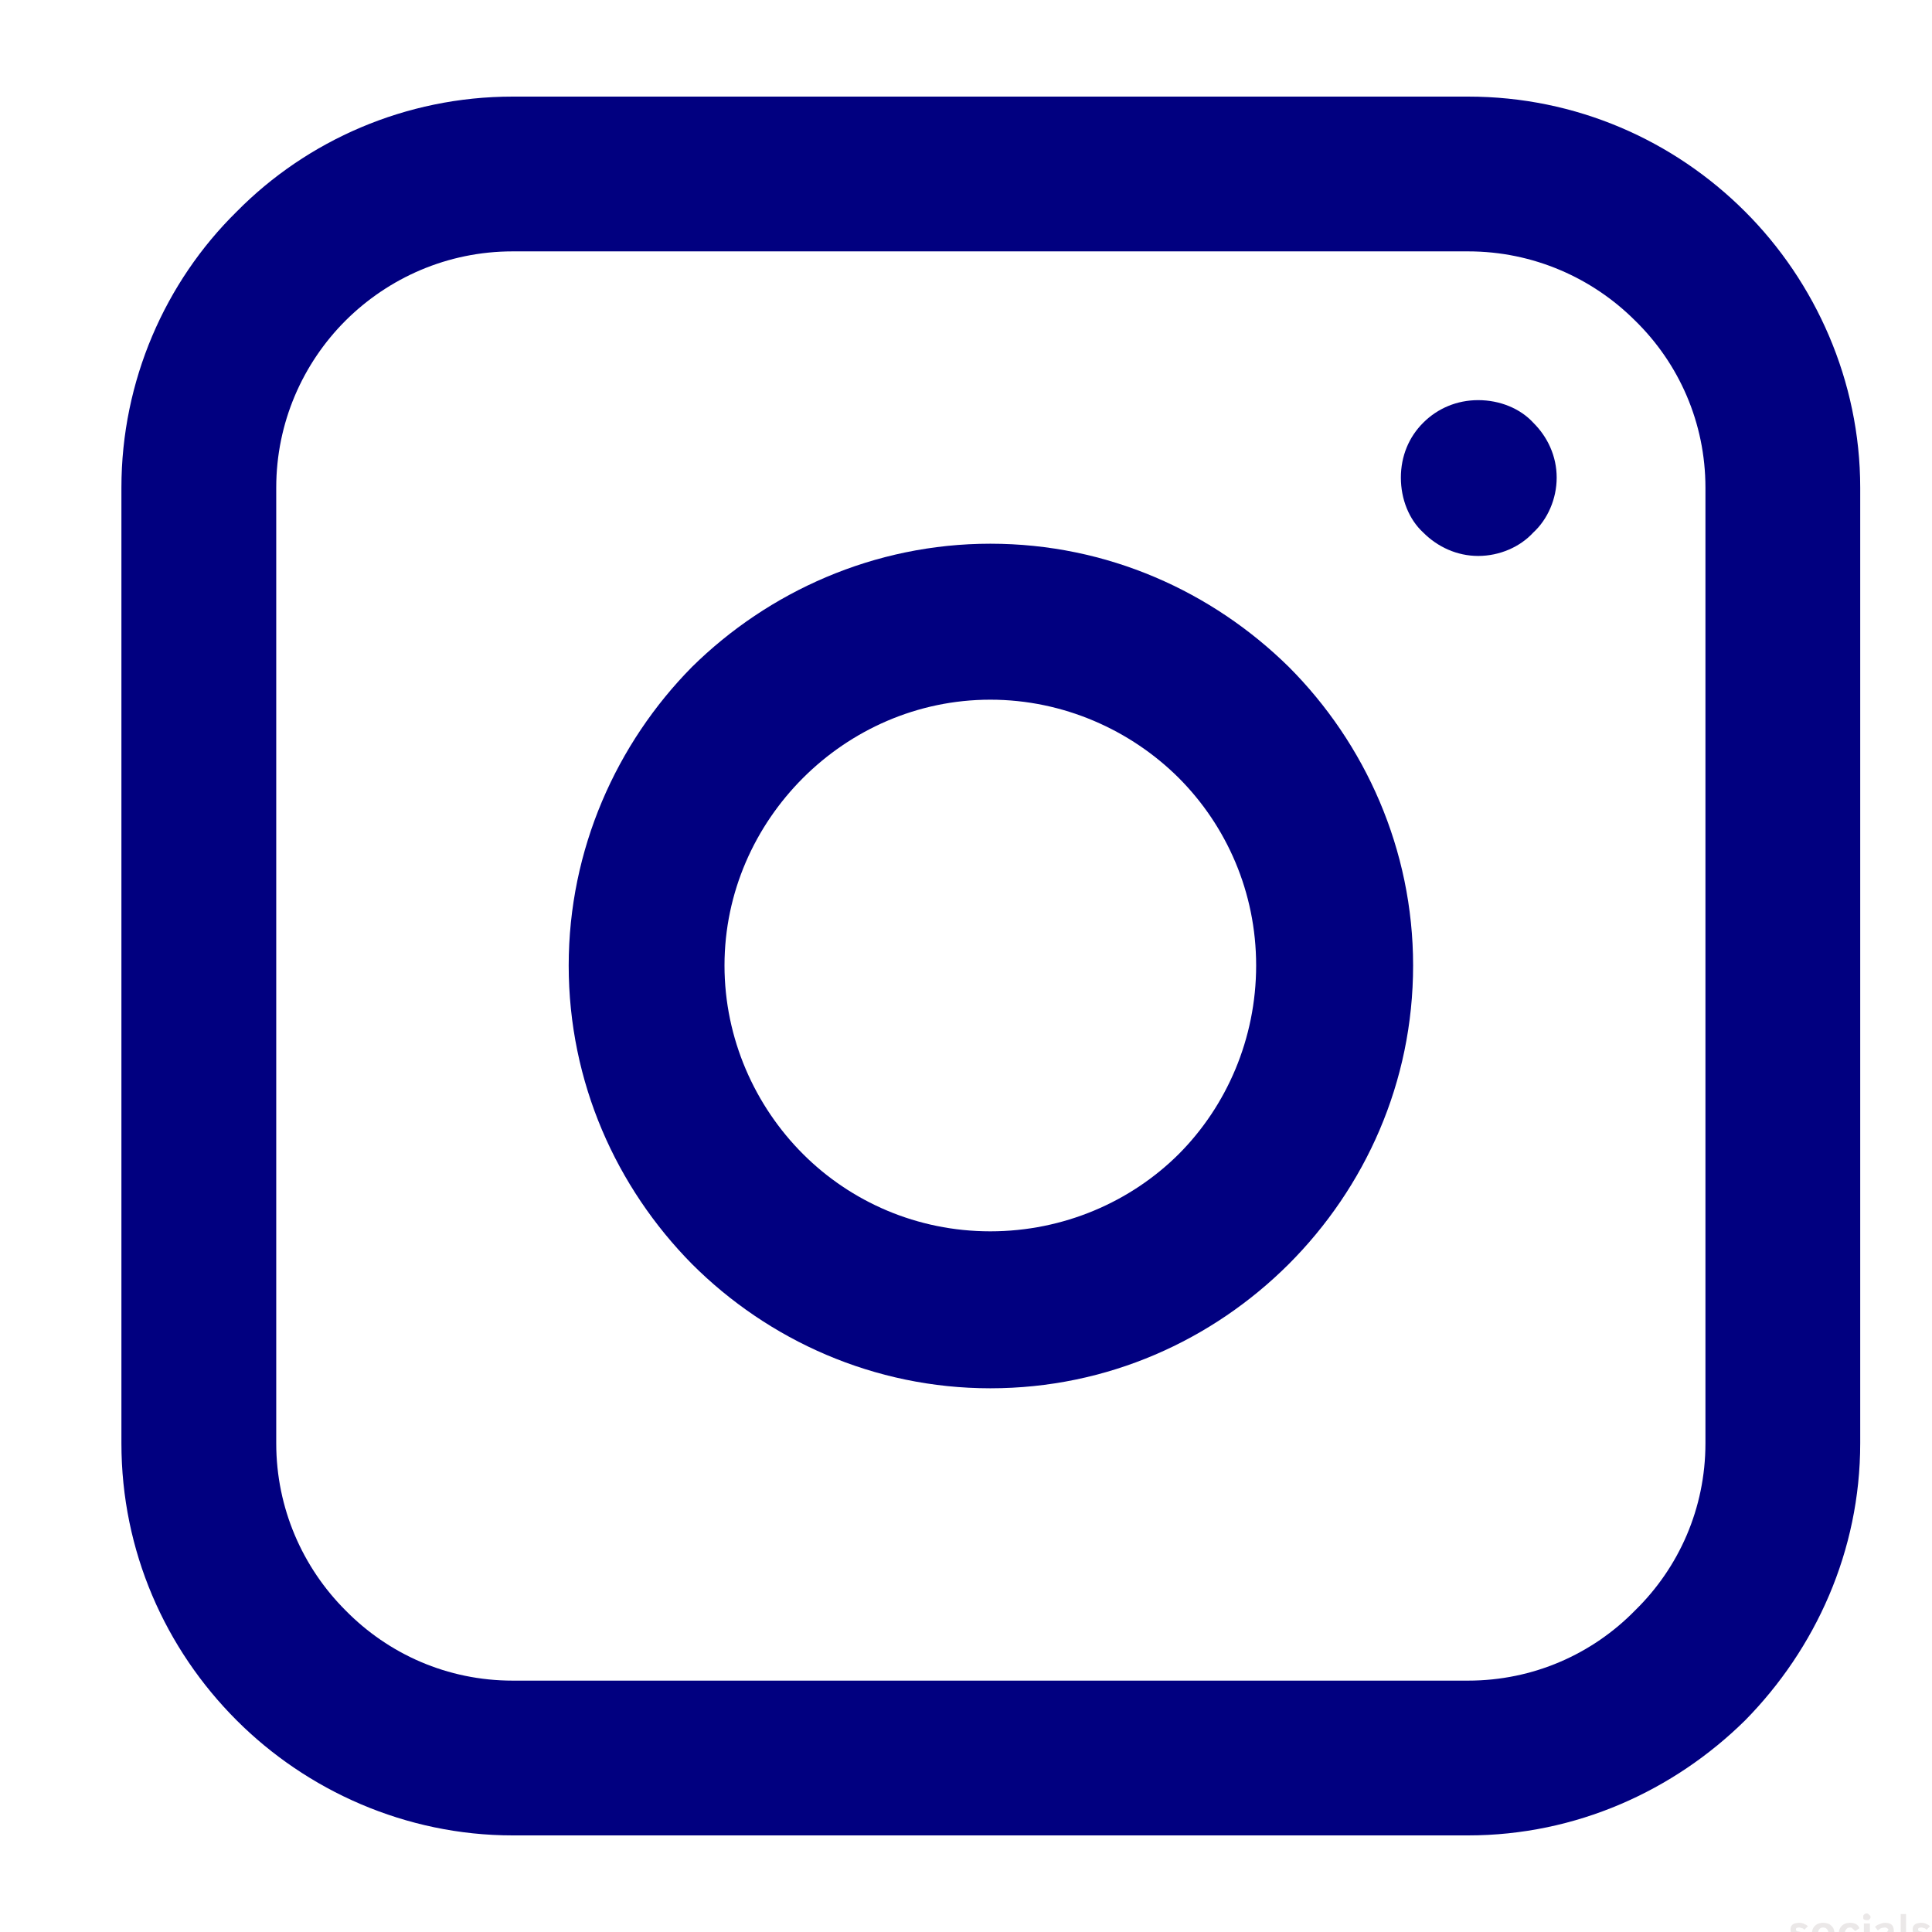 <svg xmlns="http://www.w3.org/2000/svg" xmlns:xlink="http://www.w3.org/1999/xlink" width="60" zoomAndPan="magnify" viewBox="0 0 45 45" height="60" preserveAspectRatio="xMidYMid meet" version="1.0"><defs><g/><clipPath id="0e263653ae"><path d="M 2.828 2.25 L 43.328 2.25 L 43.328 42.75 L 2.828 42.75 Z M 2.828 2.25 " clip-rule="nonzero"/></clipPath><clipPath id="41d61d8d7d"><path d="M 0.52 0.16 L 4 0.16 L 4 1 L 0.52 1 Z M 0.52 0.16 " clip-rule="nonzero"/></clipPath><clipPath id="df1b42e751"><rect x="0" width="4" y="0" height="1"/></clipPath></defs><g clip-path="url(#0e263653ae)"><path fill="#010080" d="M 11.941 2.25 L 34.195 2.25 C 36.711 2.25 38.988 3.27 40.648 4.93 C 42.285 6.566 43.328 8.871 43.328 11.359 L 43.328 33.617 C 43.328 36.129 42.285 38.406 40.648 40.07 C 38.988 41.707 36.711 42.75 34.195 42.75 L 11.941 42.75 C 9.449 42.75 7.148 41.707 5.512 40.07 C 3.848 38.406 2.828 36.129 2.828 33.617 L 2.828 11.359 C 2.828 8.871 3.848 6.566 5.512 4.93 C 7.148 3.27 9.449 2.25 11.941 2.25 Z M 34.195 5.855 L 11.941 5.855 C 10.422 5.855 9.047 6.473 8.047 7.469 C 7.051 8.465 6.434 9.844 6.434 11.359 L 6.434 33.617 C 6.434 35.133 7.051 36.512 8.047 37.508 C 9.047 38.527 10.422 39.145 11.941 39.145 L 34.195 39.145 C 35.711 39.145 37.09 38.527 38.086 37.508 C 39.105 36.512 39.723 35.133 39.723 33.617 L 39.723 11.359 C 39.723 9.844 39.105 8.465 38.086 7.469 C 37.09 6.473 35.711 5.855 34.195 5.855 Z M 34.195 5.855 " fill-opacity="1" fill-rule="nonzero"/></g><path fill="#010080" d="M 34.43 9.32 C 34.93 9.32 35.406 9.512 35.711 9.844 C 36.047 10.176 36.258 10.625 36.258 11.125 C 36.258 11.621 36.047 12.098 35.711 12.406 C 35.406 12.738 34.93 12.949 34.43 12.949 C 33.934 12.949 33.484 12.738 33.152 12.406 C 32.816 12.098 32.629 11.621 32.629 11.125 C 32.629 10.625 32.816 10.176 33.152 9.844 C 33.484 9.512 33.934 9.32 34.43 9.32 Z M 34.43 9.32 " fill-opacity="1" fill-rule="nonzero"/><path fill="#010080" d="M 23.066 12.664 C 25.797 12.664 28.238 13.781 30.02 15.535 C 31.797 17.316 32.914 19.785 32.914 22.488 C 32.914 25.215 31.797 27.66 30.02 29.441 C 28.238 31.219 25.797 32.336 23.066 32.336 C 20.363 32.336 17.895 31.219 16.117 29.441 C 14.359 27.66 13.246 25.215 13.246 22.488 C 13.246 19.785 14.359 17.316 16.117 15.535 C 17.895 13.781 20.363 12.664 23.066 12.664 Z M 27.457 18.121 C 26.34 17.008 24.773 16.297 23.066 16.297 C 21.359 16.297 19.816 17.008 18.703 18.121 C 17.586 19.238 16.875 20.781 16.875 22.488 C 16.875 24.195 17.586 25.762 18.703 26.879 C 19.816 27.992 21.359 28.68 23.066 28.68 C 24.773 28.68 26.34 27.992 27.457 26.879 C 28.57 25.762 29.258 24.195 29.258 22.488 C 29.258 20.781 28.57 19.238 27.457 18.121 Z M 27.457 18.121 " fill-opacity="1" fill-rule="nonzero"/><g transform="matrix(1, 0, 0, 1, 41, 44)"><g clip-path="url(#df1b42e751)"><g clip-path="url(#41d61d8d7d)"><g fill="#ebe8e8" fill-opacity="1"><g transform="translate(0.658, 1.333)"><g><path d="M 0.25 0.016 C 0.219 0.016 0.188 0.008 0.156 0 C 0.125 -0.008 0.098 -0.02 0.078 -0.031 C 0.055 -0.051 0.039 -0.07 0.031 -0.094 L 0.094 -0.172 L 0.109 -0.172 C 0.129 -0.148 0.148 -0.129 0.172 -0.109 C 0.191 -0.098 0.219 -0.094 0.25 -0.094 C 0.281 -0.094 0.301 -0.098 0.312 -0.109 C 0.32 -0.117 0.328 -0.133 0.328 -0.156 C 0.328 -0.164 0.32 -0.176 0.312 -0.188 C 0.301 -0.195 0.285 -0.203 0.266 -0.203 L 0.203 -0.234 C 0.148 -0.242 0.109 -0.258 0.078 -0.281 C 0.055 -0.312 0.047 -0.348 0.047 -0.391 C 0.047 -0.422 0.051 -0.445 0.062 -0.469 C 0.082 -0.5 0.109 -0.52 0.141 -0.531 C 0.172 -0.539 0.207 -0.547 0.25 -0.547 C 0.301 -0.547 0.344 -0.535 0.375 -0.516 C 0.406 -0.504 0.43 -0.488 0.453 -0.469 L 0.375 -0.391 L 0.359 -0.391 C 0.348 -0.41 0.332 -0.422 0.312 -0.422 C 0.289 -0.43 0.27 -0.438 0.25 -0.438 C 0.195 -0.438 0.172 -0.422 0.172 -0.391 C 0.172 -0.379 0.176 -0.367 0.188 -0.359 C 0.195 -0.348 0.211 -0.344 0.234 -0.344 L 0.312 -0.328 C 0.363 -0.316 0.398 -0.297 0.422 -0.266 C 0.453 -0.242 0.469 -0.207 0.469 -0.156 C 0.469 -0.125 0.457 -0.094 0.438 -0.062 C 0.414 -0.039 0.391 -0.02 0.359 0 C 0.328 0.008 0.289 0.016 0.25 0.016 Z M 0.25 0.016 "/></g></g><g transform="translate(1.154, 1.333)"><g><path d="M 0.312 0.016 C 0.258 0.016 0.211 0.004 0.172 -0.016 C 0.129 -0.047 0.098 -0.082 0.078 -0.125 C 0.055 -0.164 0.047 -0.211 0.047 -0.266 C 0.047 -0.328 0.055 -0.379 0.078 -0.422 C 0.098 -0.461 0.129 -0.492 0.172 -0.516 C 0.211 -0.535 0.258 -0.547 0.312 -0.547 C 0.363 -0.547 0.41 -0.535 0.453 -0.516 C 0.492 -0.492 0.523 -0.461 0.547 -0.422 C 0.566 -0.379 0.578 -0.328 0.578 -0.266 C 0.578 -0.211 0.566 -0.164 0.547 -0.125 C 0.523 -0.082 0.492 -0.047 0.453 -0.016 C 0.41 0.004 0.363 0.016 0.312 0.016 Z M 0.312 -0.109 C 0.395 -0.109 0.438 -0.16 0.438 -0.266 C 0.438 -0.328 0.426 -0.367 0.406 -0.391 C 0.383 -0.422 0.352 -0.438 0.312 -0.438 C 0.227 -0.438 0.188 -0.379 0.188 -0.266 C 0.188 -0.16 0.227 -0.109 0.312 -0.109 Z M 0.312 -0.109 "/></g></g><g transform="translate(1.78, 1.333)"><g><path d="M 0.312 0.016 C 0.258 0.016 0.211 0.004 0.172 -0.016 C 0.129 -0.047 0.098 -0.082 0.078 -0.125 C 0.055 -0.164 0.047 -0.211 0.047 -0.266 C 0.047 -0.328 0.055 -0.379 0.078 -0.422 C 0.098 -0.461 0.129 -0.492 0.172 -0.516 C 0.211 -0.535 0.258 -0.547 0.312 -0.547 C 0.426 -0.547 0.5 -0.504 0.531 -0.422 L 0.438 -0.359 L 0.422 -0.359 C 0.41 -0.379 0.395 -0.395 0.375 -0.406 C 0.363 -0.426 0.344 -0.438 0.312 -0.438 C 0.27 -0.438 0.238 -0.422 0.219 -0.391 C 0.195 -0.367 0.188 -0.328 0.188 -0.266 C 0.188 -0.211 0.195 -0.172 0.219 -0.141 C 0.238 -0.117 0.27 -0.109 0.312 -0.109 C 0.344 -0.109 0.367 -0.113 0.391 -0.125 C 0.41 -0.145 0.426 -0.172 0.438 -0.203 L 0.531 -0.141 C 0.52 -0.098 0.492 -0.062 0.453 -0.031 C 0.422 0 0.375 0.016 0.312 0.016 Z M 0.312 0.016 "/></g></g><g transform="translate(2.335, 1.333)"><g><path d="M 0.141 -0.609 C 0.117 -0.609 0.098 -0.613 0.078 -0.625 C 0.066 -0.633 0.062 -0.656 0.062 -0.688 C 0.062 -0.707 0.066 -0.723 0.078 -0.734 C 0.098 -0.754 0.117 -0.766 0.141 -0.766 C 0.16 -0.766 0.176 -0.758 0.188 -0.75 C 0.195 -0.738 0.207 -0.727 0.219 -0.719 C 0.227 -0.707 0.234 -0.695 0.234 -0.688 C 0.234 -0.664 0.227 -0.648 0.219 -0.641 C 0.207 -0.629 0.195 -0.617 0.188 -0.609 C 0.176 -0.609 0.16 -0.609 0.141 -0.609 Z M 0.078 0 L 0.078 -0.531 L 0.219 -0.531 L 0.219 0 Z M 0.078 0 "/></g></g><g transform="translate(2.625, 1.333)"><g><path d="M 0.203 0.016 C 0.172 0.016 0.141 0.008 0.109 0 C 0.086 -0.02 0.07 -0.039 0.062 -0.062 C 0.051 -0.094 0.047 -0.125 0.047 -0.156 C 0.047 -0.188 0.051 -0.211 0.062 -0.234 C 0.07 -0.254 0.094 -0.27 0.125 -0.281 C 0.156 -0.301 0.191 -0.312 0.234 -0.312 C 0.266 -0.32 0.289 -0.328 0.312 -0.328 C 0.332 -0.336 0.344 -0.348 0.344 -0.359 C 0.352 -0.367 0.359 -0.379 0.359 -0.391 C 0.359 -0.398 0.348 -0.41 0.328 -0.422 C 0.316 -0.43 0.301 -0.438 0.281 -0.438 C 0.25 -0.438 0.219 -0.43 0.188 -0.422 C 0.164 -0.41 0.145 -0.395 0.125 -0.375 L 0.109 -0.375 L 0.047 -0.453 C 0.078 -0.484 0.113 -0.504 0.156 -0.516 C 0.195 -0.535 0.238 -0.547 0.281 -0.547 C 0.352 -0.547 0.406 -0.531 0.438 -0.5 C 0.469 -0.469 0.484 -0.426 0.484 -0.375 L 0.484 -0.141 C 0.484 -0.117 0.492 -0.109 0.516 -0.109 C 0.523 -0.109 0.535 -0.109 0.547 -0.109 L 0.562 -0.016 C 0.551 -0.004 0.535 0 0.516 0 C 0.504 0 0.492 0 0.484 0 C 0.453 0 0.426 -0.004 0.406 -0.016 C 0.383 -0.023 0.375 -0.047 0.375 -0.078 L 0.359 -0.078 C 0.328 -0.016 0.273 0.016 0.203 0.016 Z M 0.25 -0.094 C 0.281 -0.094 0.305 -0.102 0.328 -0.125 C 0.348 -0.145 0.359 -0.172 0.359 -0.203 L 0.359 -0.266 L 0.344 -0.266 C 0.332 -0.254 0.32 -0.25 0.312 -0.25 C 0.301 -0.25 0.285 -0.242 0.266 -0.234 C 0.234 -0.234 0.207 -0.223 0.188 -0.203 C 0.176 -0.191 0.172 -0.176 0.172 -0.156 C 0.172 -0.133 0.176 -0.117 0.188 -0.109 C 0.207 -0.098 0.227 -0.094 0.25 -0.094 Z M 0.25 -0.094 "/></g></g><g transform="translate(3.193, 1.333)"><g><path d="M 0.219 0.016 C 0.176 0.016 0.141 0.004 0.109 -0.016 C 0.086 -0.047 0.078 -0.094 0.078 -0.156 L 0.078 -0.75 L 0.203 -0.75 L 0.203 -0.156 C 0.203 -0.125 0.219 -0.109 0.25 -0.109 C 0.258 -0.109 0.27 -0.109 0.281 -0.109 L 0.297 0 C 0.285 0 0.273 0 0.266 0 C 0.254 0.008 0.238 0.016 0.219 0.016 Z M 0.219 0.016 "/></g></g><g transform="translate(3.503, 1.333)"><g><path d="M 0.25 0.016 C 0.219 0.016 0.188 0.008 0.156 0 C 0.125 -0.008 0.098 -0.02 0.078 -0.031 C 0.055 -0.051 0.039 -0.07 0.031 -0.094 L 0.094 -0.172 L 0.109 -0.172 C 0.129 -0.148 0.148 -0.129 0.172 -0.109 C 0.191 -0.098 0.219 -0.094 0.25 -0.094 C 0.281 -0.094 0.301 -0.098 0.312 -0.109 C 0.32 -0.117 0.328 -0.133 0.328 -0.156 C 0.328 -0.164 0.32 -0.176 0.312 -0.188 C 0.301 -0.195 0.285 -0.203 0.266 -0.203 L 0.203 -0.234 C 0.148 -0.242 0.109 -0.258 0.078 -0.281 C 0.055 -0.312 0.047 -0.348 0.047 -0.391 C 0.047 -0.422 0.051 -0.445 0.062 -0.469 C 0.082 -0.5 0.109 -0.52 0.141 -0.531 C 0.172 -0.539 0.207 -0.547 0.25 -0.547 C 0.301 -0.547 0.344 -0.535 0.375 -0.516 C 0.406 -0.504 0.43 -0.488 0.453 -0.469 L 0.375 -0.391 L 0.359 -0.391 C 0.348 -0.41 0.332 -0.422 0.312 -0.422 C 0.289 -0.43 0.27 -0.438 0.25 -0.438 C 0.195 -0.438 0.172 -0.422 0.172 -0.391 C 0.172 -0.379 0.176 -0.367 0.188 -0.359 C 0.195 -0.348 0.211 -0.344 0.234 -0.344 L 0.312 -0.328 C 0.363 -0.316 0.398 -0.297 0.422 -0.266 C 0.453 -0.242 0.469 -0.207 0.469 -0.156 C 0.469 -0.125 0.457 -0.094 0.438 -0.062 C 0.414 -0.039 0.391 -0.02 0.359 0 C 0.328 0.008 0.289 0.016 0.25 0.016 Z M 0.25 0.016 "/></g></g></g></g></g></g></svg>